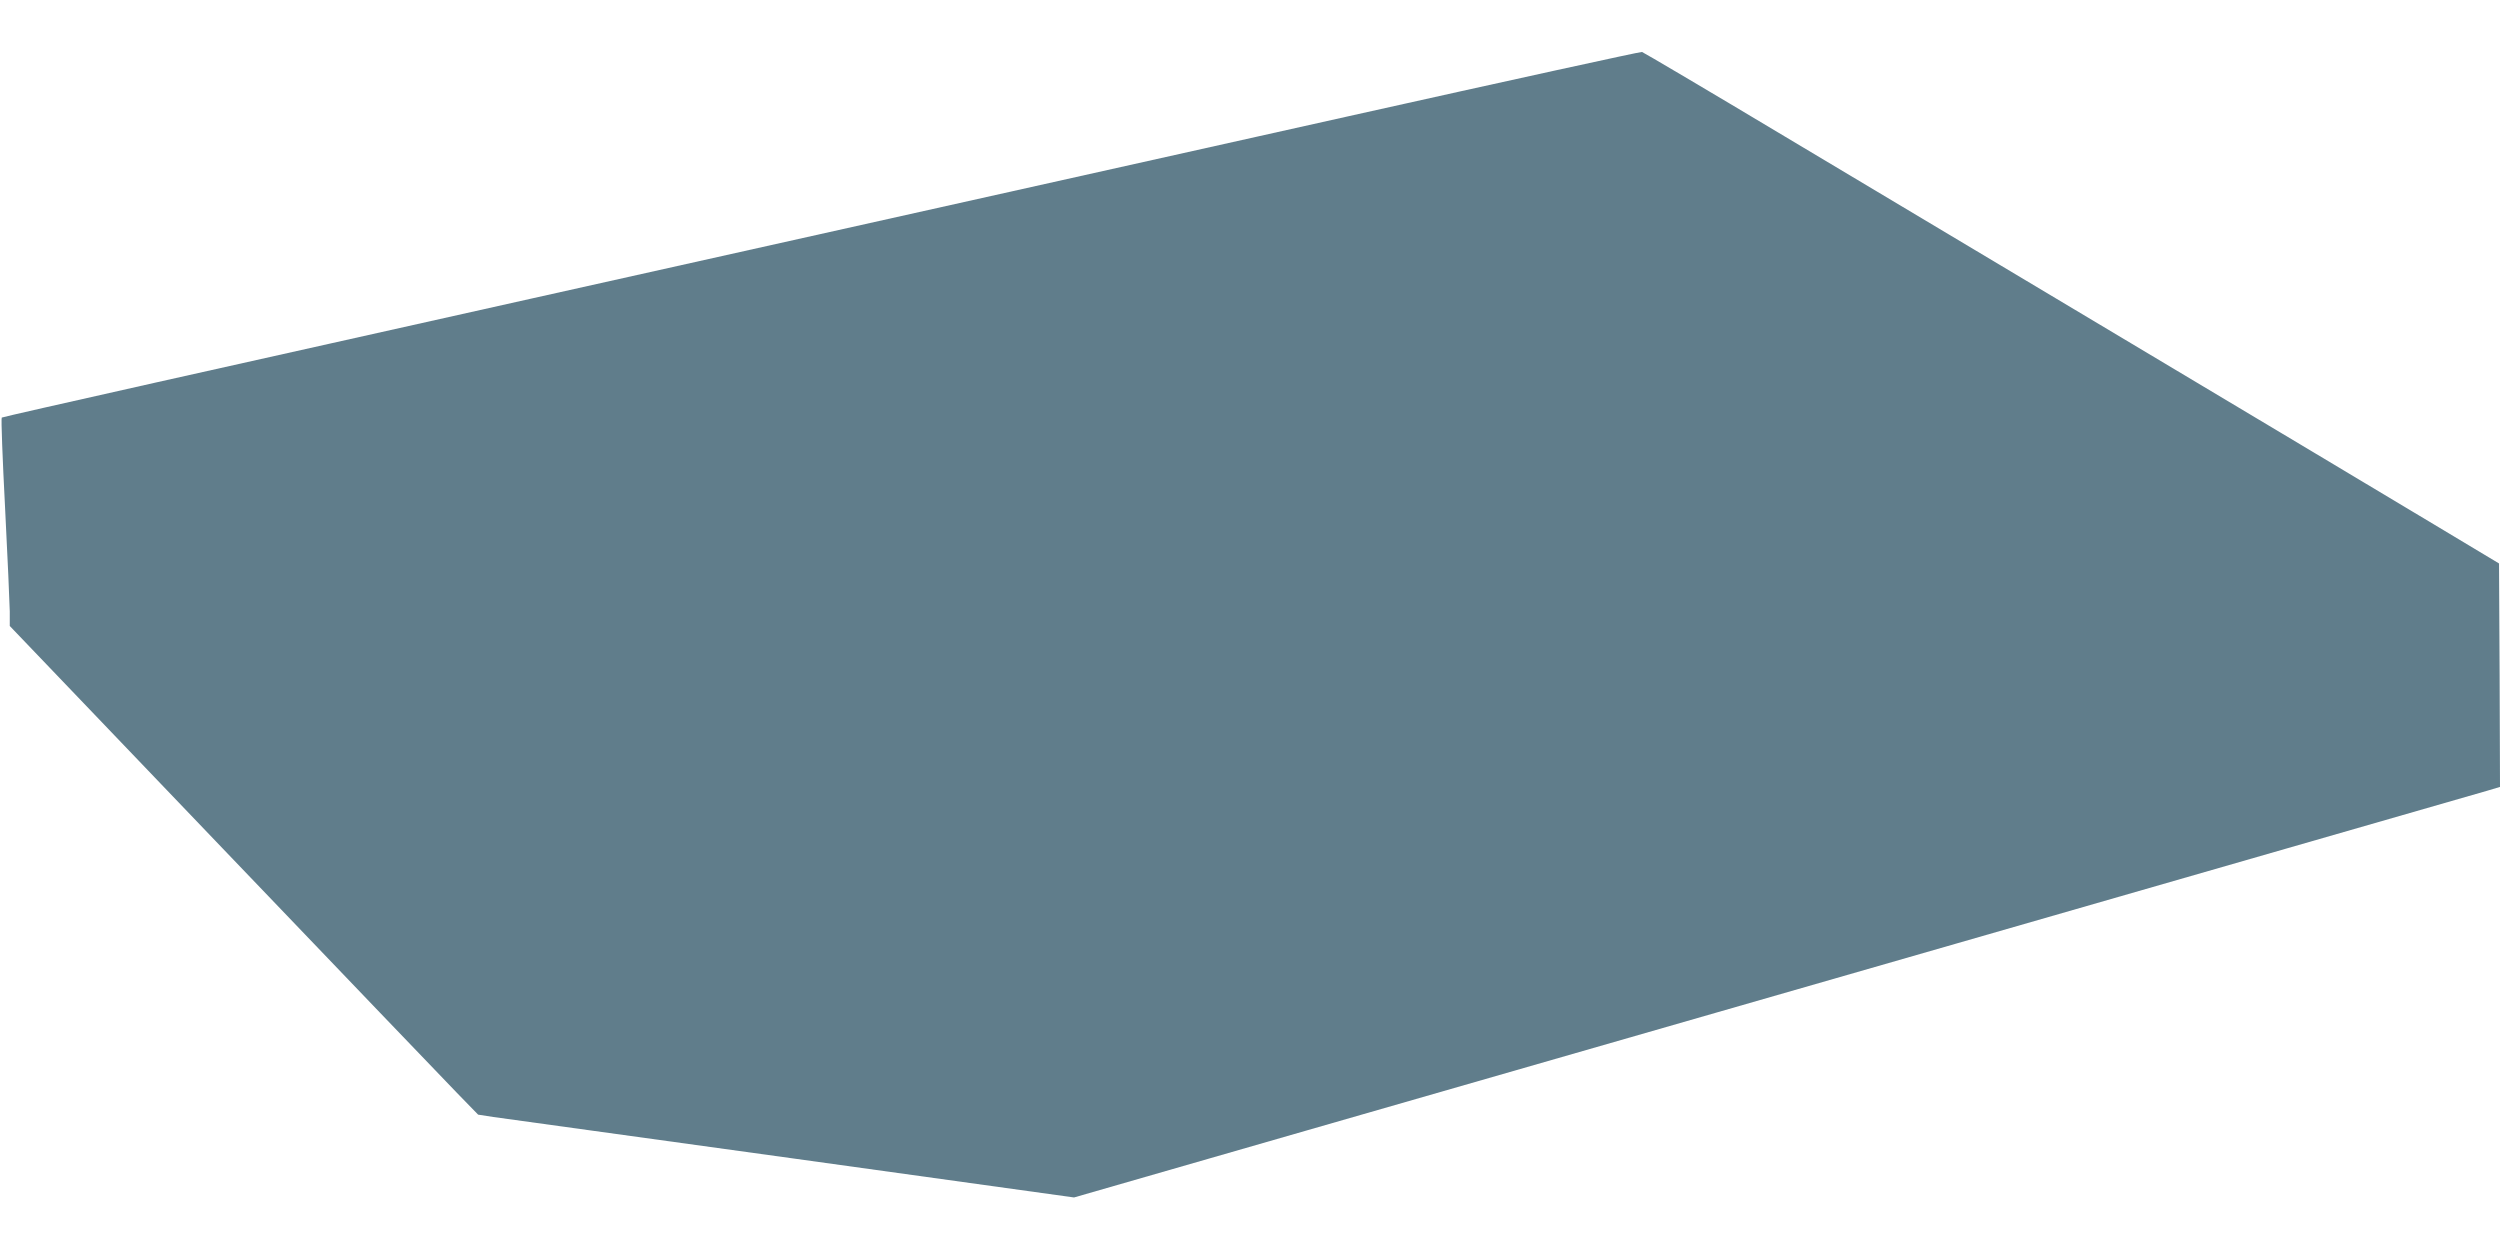 <?xml version="1.0" standalone="no"?>
<!DOCTYPE svg PUBLIC "-//W3C//DTD SVG 20010904//EN"
 "http://www.w3.org/TR/2001/REC-SVG-20010904/DTD/svg10.dtd">
<svg version="1.0" xmlns="http://www.w3.org/2000/svg"
 width="1280pt" height="640pt" viewBox="0 0 1280 640"
 preserveAspectRatio="xMidYMid meet">
<g transform="translate(0,640) scale(0.1,-0.1)"
fill="#607d8b" stroke="none">
<path d="M6905 5805 c-819 -183 -2705 -604 -4190 -935 -1485 -331 -2703 -604
-2706 -608 -4 -4 4 -212 17 -462 13 -250 23 -489 24 -530 l0 -75 1091 -1140
c600 -627 1140 -1190 1199 -1251 l108 -111 78 -12 c44 -6 730 -101 1526 -211
l1447 -201 1198 345 c659 190 2154 620 3323 956 2106 606 2582 743 2713 781
l67 20 -2 572 -3 572 -410 246 c-225 135 -887 531 -1470 879 -583 348 -1383
826 -1778 1062 -394 236 -723 430 -730 432 -6 2 -682 -146 -1502 -329z"/>
</g>
</svg>
